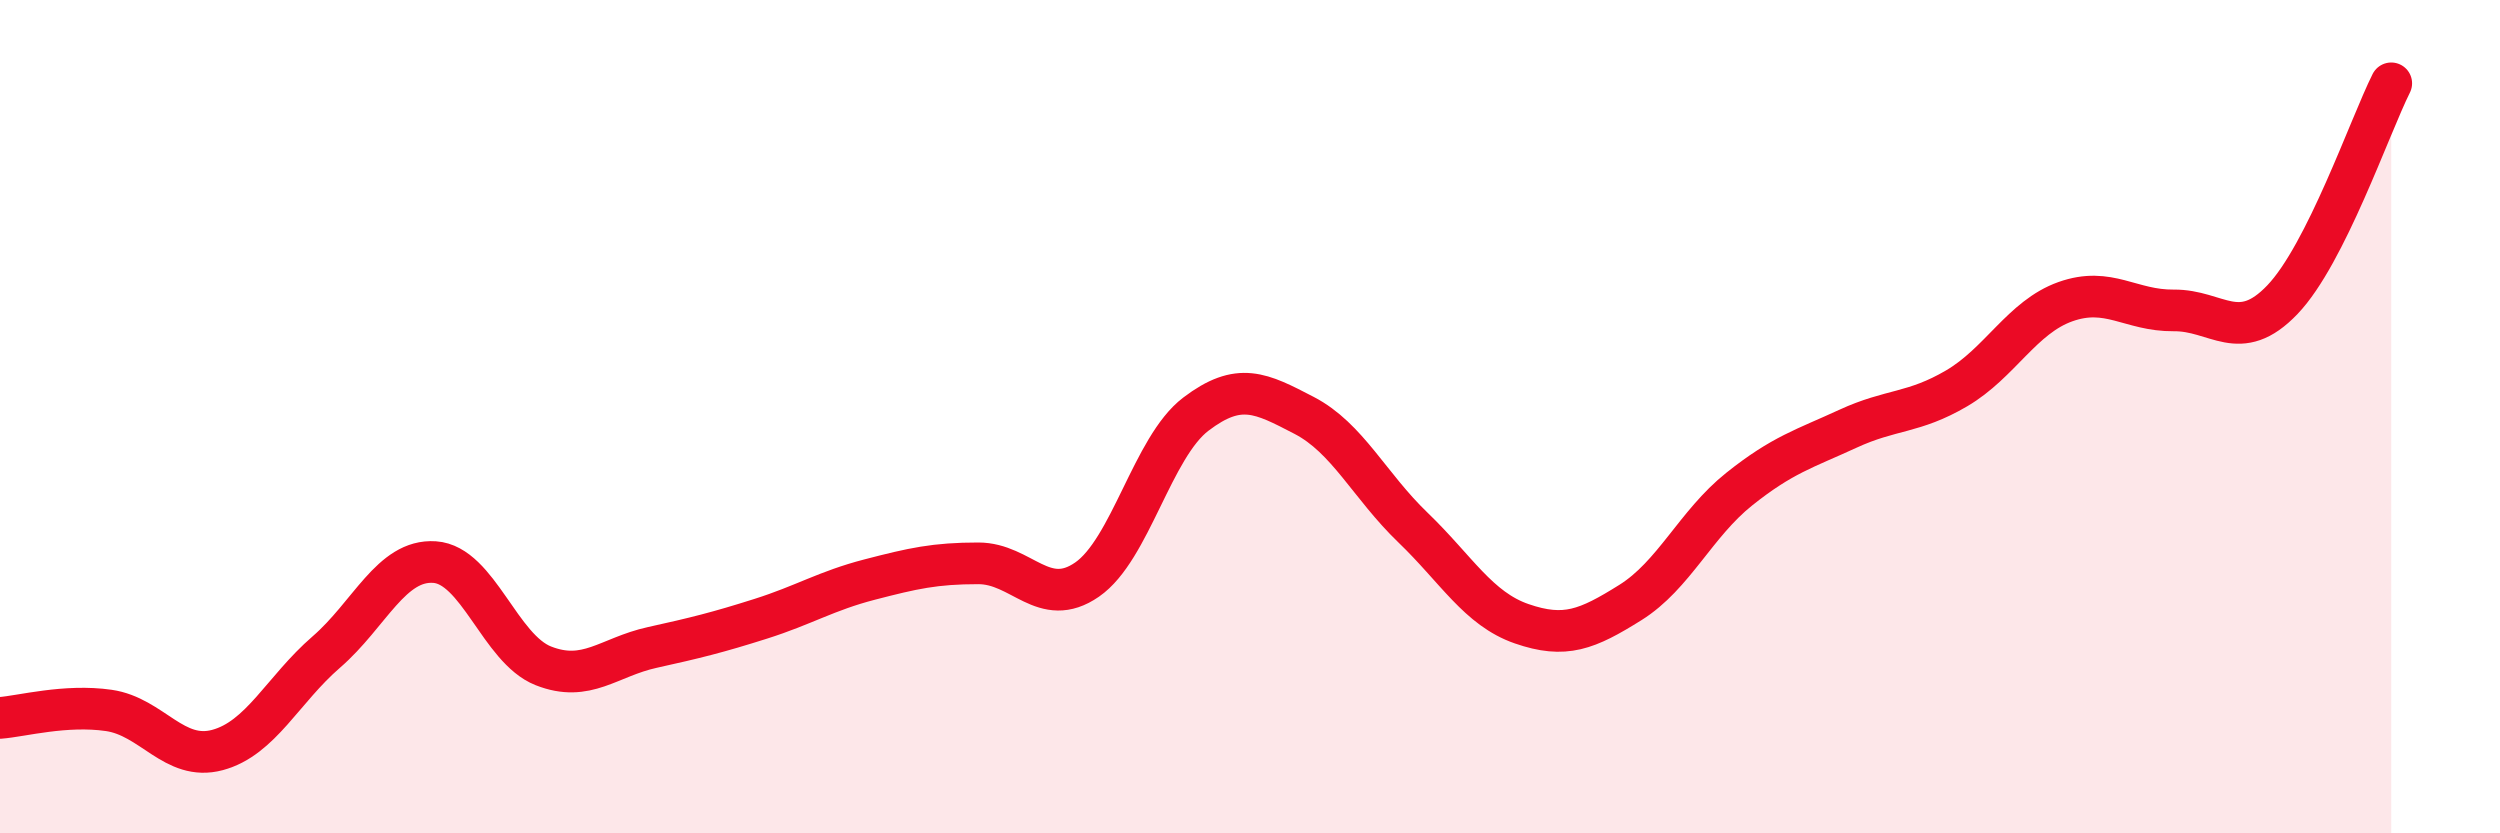
    <svg width="60" height="20" viewBox="0 0 60 20" xmlns="http://www.w3.org/2000/svg">
      <path
        d="M 0,17.23 C 0.52,17.19 1.57,16.9 2.61,17.05 C 3.65,17.2 4.18,18.28 5.22,18 C 6.26,17.72 6.79,16.55 7.83,15.65 C 8.87,14.75 9.39,13.42 10.43,13.49 C 11.47,13.56 12,15.57 13.04,15.98 C 14.08,16.39 14.61,15.77 15.65,15.54 C 16.69,15.31 17.22,15.18 18.26,14.85 C 19.3,14.52 19.83,14.18 20.87,13.91 C 21.91,13.64 22.44,13.52 23.48,13.52 C 24.52,13.52 25.05,14.63 26.09,13.91 C 27.13,13.19 27.66,10.73 28.7,9.94 C 29.74,9.15 30.26,9.43 31.3,9.97 C 32.34,10.51 32.87,11.66 33.91,12.66 C 34.95,13.66 35.48,14.61 36.52,14.97 C 37.56,15.33 38.09,15.11 39.13,14.46 C 40.17,13.81 40.7,12.57 41.74,11.74 C 42.78,10.91 43.31,10.77 44.35,10.29 C 45.39,9.81 45.92,9.93 46.96,9.32 C 48,8.71 48.53,7.61 49.57,7.24 C 50.61,6.87 51.13,7.46 52.17,7.45 C 53.21,7.44 53.74,8.28 54.78,7.19 C 55.82,6.1 56.87,3.04 57.39,2L57.39 20L0 20Z"
        fill="#EB0A25"
        opacity="0.1"
        stroke-linecap="round"
        stroke-linejoin="round"
      />
      <path
        d="M 0,17.23 C 0.52,17.19 1.57,16.9 2.61,17.05 C 3.65,17.2 4.18,18.28 5.22,18 C 6.26,17.72 6.79,16.55 7.83,15.65 C 8.87,14.75 9.39,13.42 10.43,13.49 C 11.47,13.56 12,15.57 13.04,15.98 C 14.08,16.39 14.61,15.77 15.65,15.54 C 16.69,15.31 17.22,15.18 18.26,14.85 C 19.3,14.52 19.83,14.18 20.87,13.91 C 21.91,13.64 22.44,13.52 23.48,13.52 C 24.52,13.52 25.05,14.63 26.09,13.91 C 27.13,13.19 27.66,10.73 28.7,9.94 C 29.74,9.15 30.26,9.43 31.3,9.97 C 32.34,10.51 32.87,11.66 33.91,12.66 C 34.95,13.66 35.48,14.61 36.52,14.97 C 37.56,15.33 38.09,15.11 39.13,14.46 C 40.17,13.81 40.7,12.57 41.74,11.74 C 42.78,10.91 43.31,10.77 44.35,10.29 C 45.39,9.81 45.92,9.93 46.96,9.32 C 48,8.71 48.53,7.61 49.57,7.24 C 50.61,6.87 51.13,7.46 52.17,7.45 C 53.21,7.44 53.74,8.28 54.78,7.19 C 55.82,6.1 56.87,3.04 57.39,2"
        stroke="#EB0A25"
        stroke-width="1"
        fill="none"
        stroke-linecap="round"
        stroke-linejoin="round"
      />
    </svg>
  